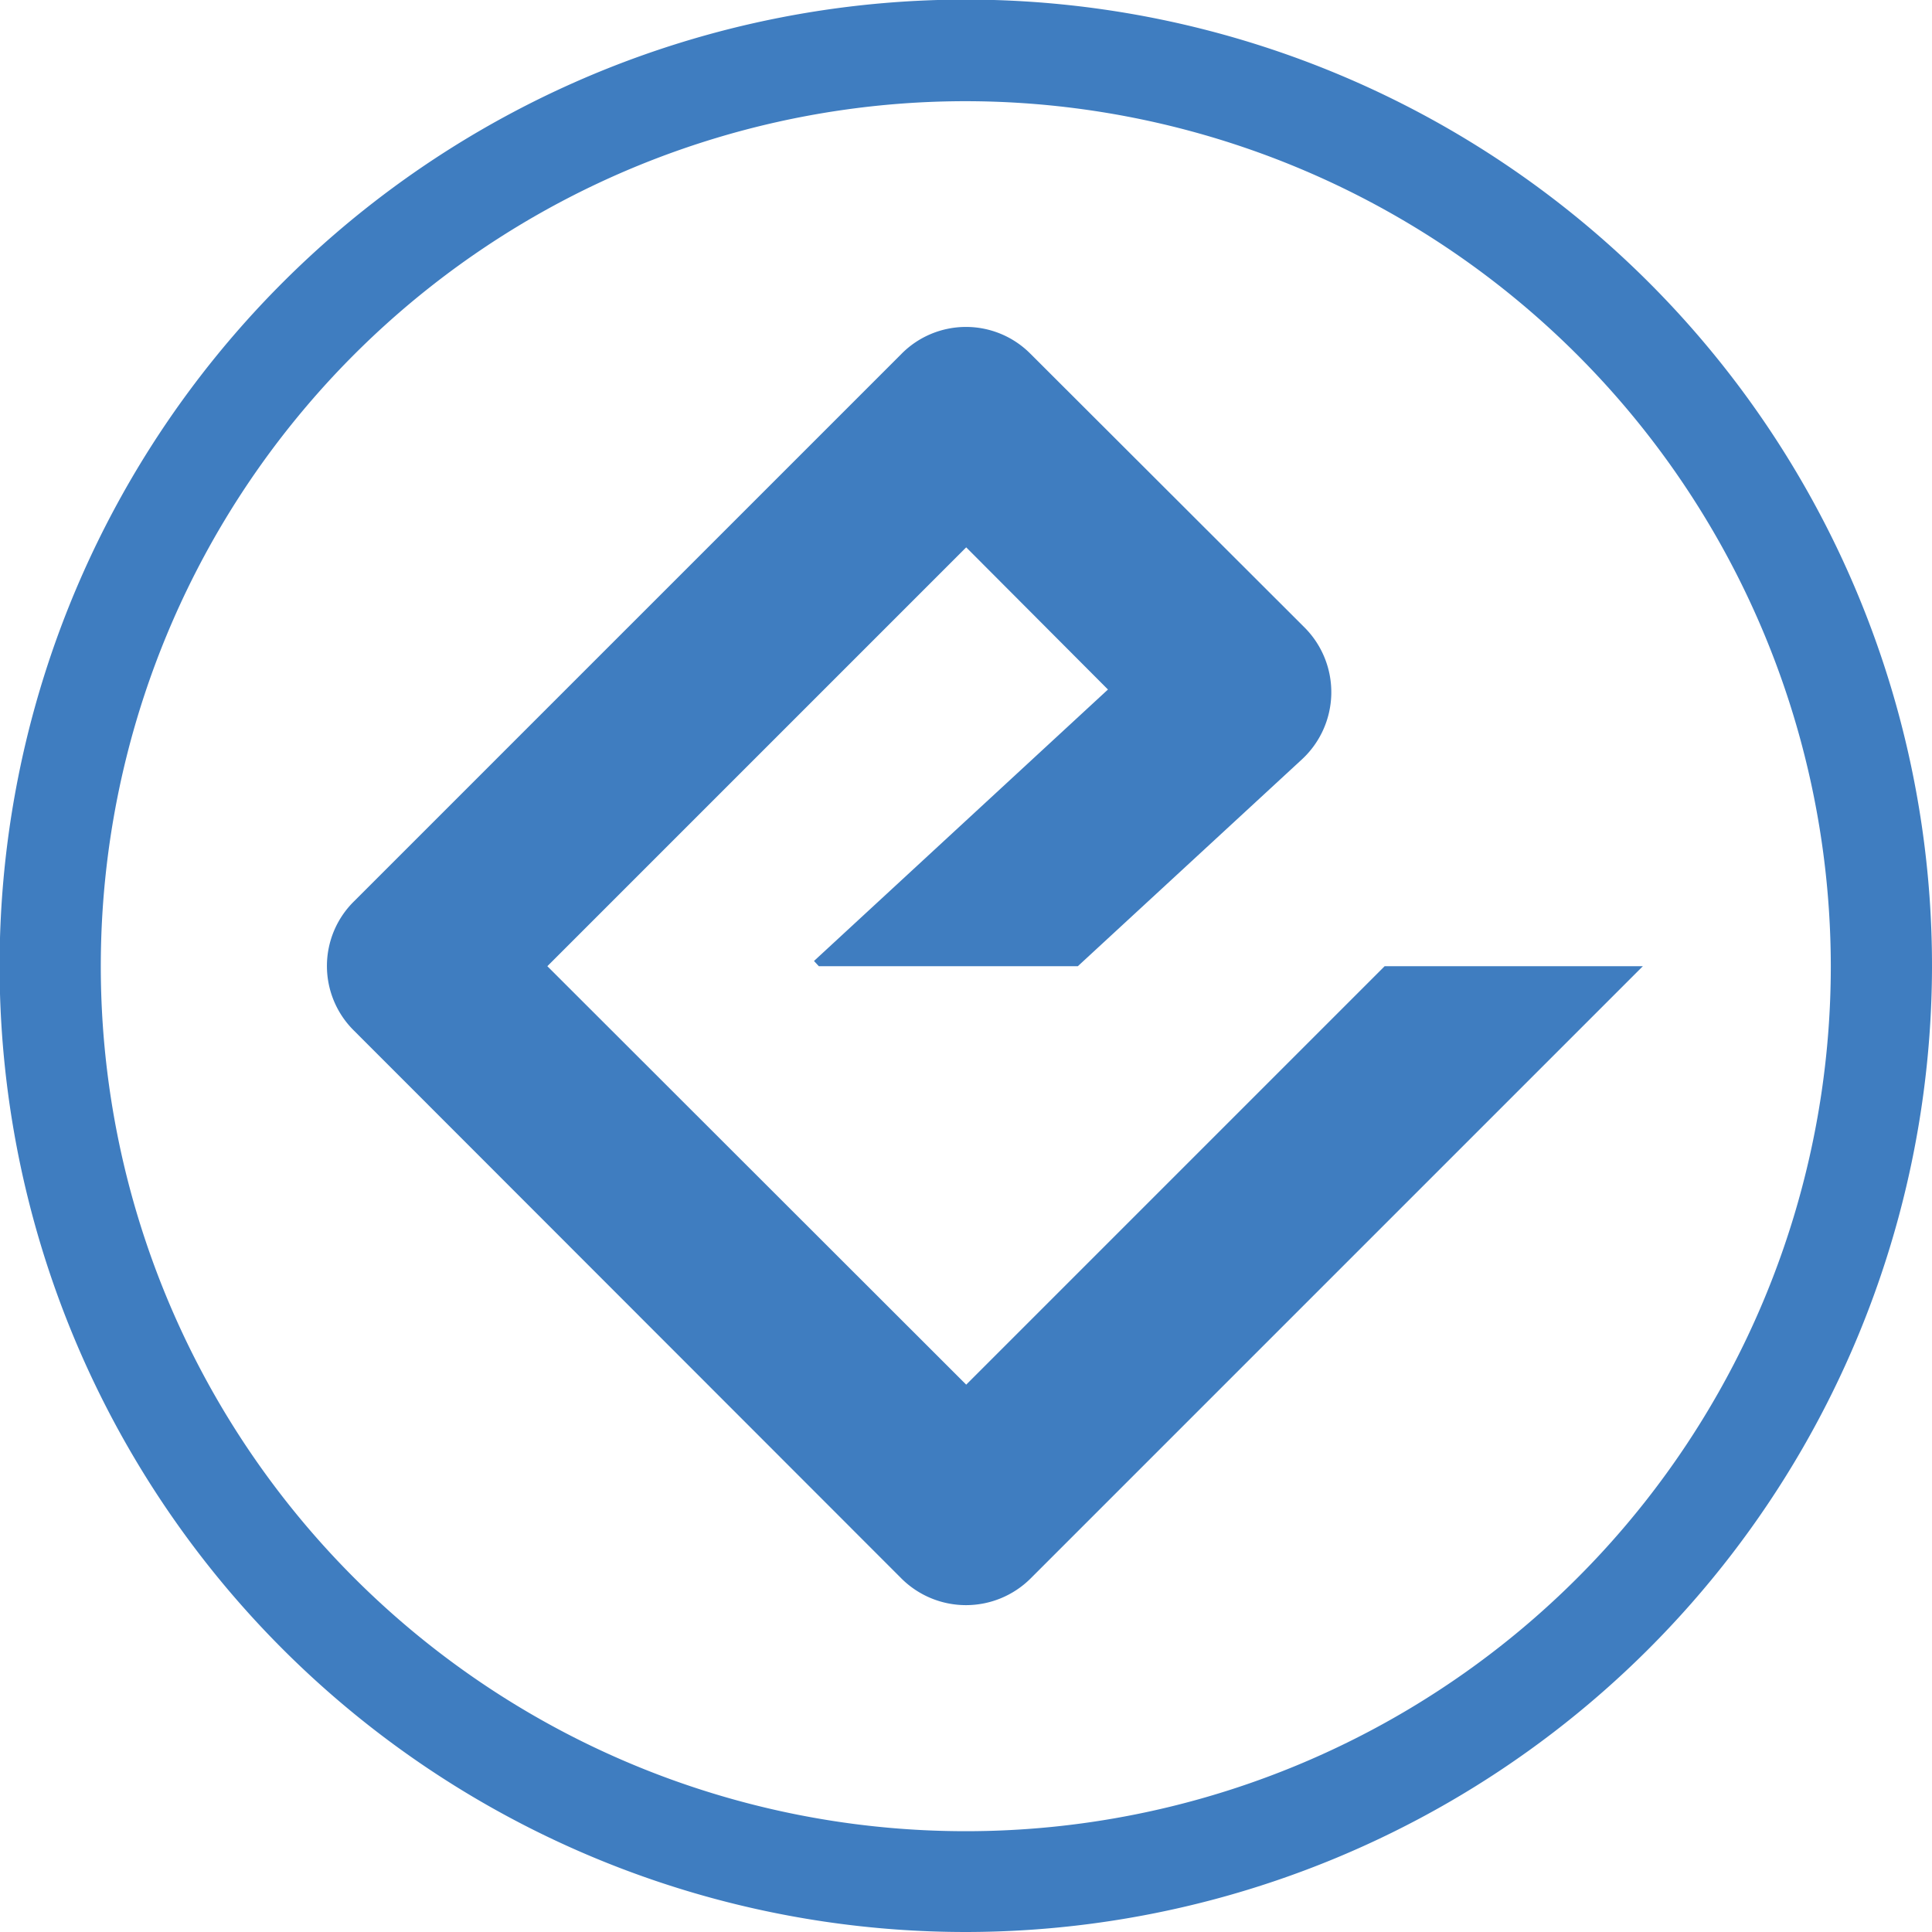 <svg xmlns="http://www.w3.org/2000/svg" viewBox="0 0 48.11 48.11"><defs><style>.cls-1{fill:#3f7dc0;}</style></defs><g id="레이어_2" data-name="레이어 2"><g id="Layer_1" data-name="Layer 1"><path class="cls-1" d="M24.06,48.11a24.06,24.06,0,1,1,24.05-24A24.08,24.08,0,0,1,24.06,48.11Zm0-45.59A21.54,21.54,0,1,0,45.59,24.06,21.56,21.56,0,0,0,24.06,2.52Z"/><path class="cls-1" d="M34.48,24.06,24.06,34.48,13.63,24.06,24.06,13.63l3.53,3.54-7.32,6.76.12.13h6.45l5.58-5.15a2.28,2.28,0,0,0,.07-3.28L25.66,8.81a2.26,2.26,0,0,0-3.21,0L8.81,22.45a2.26,2.26,0,0,0,0,3.21L22.45,39.31a2.28,2.28,0,0,0,3.21,0L40.91,24.06Z"/></g></g></svg>